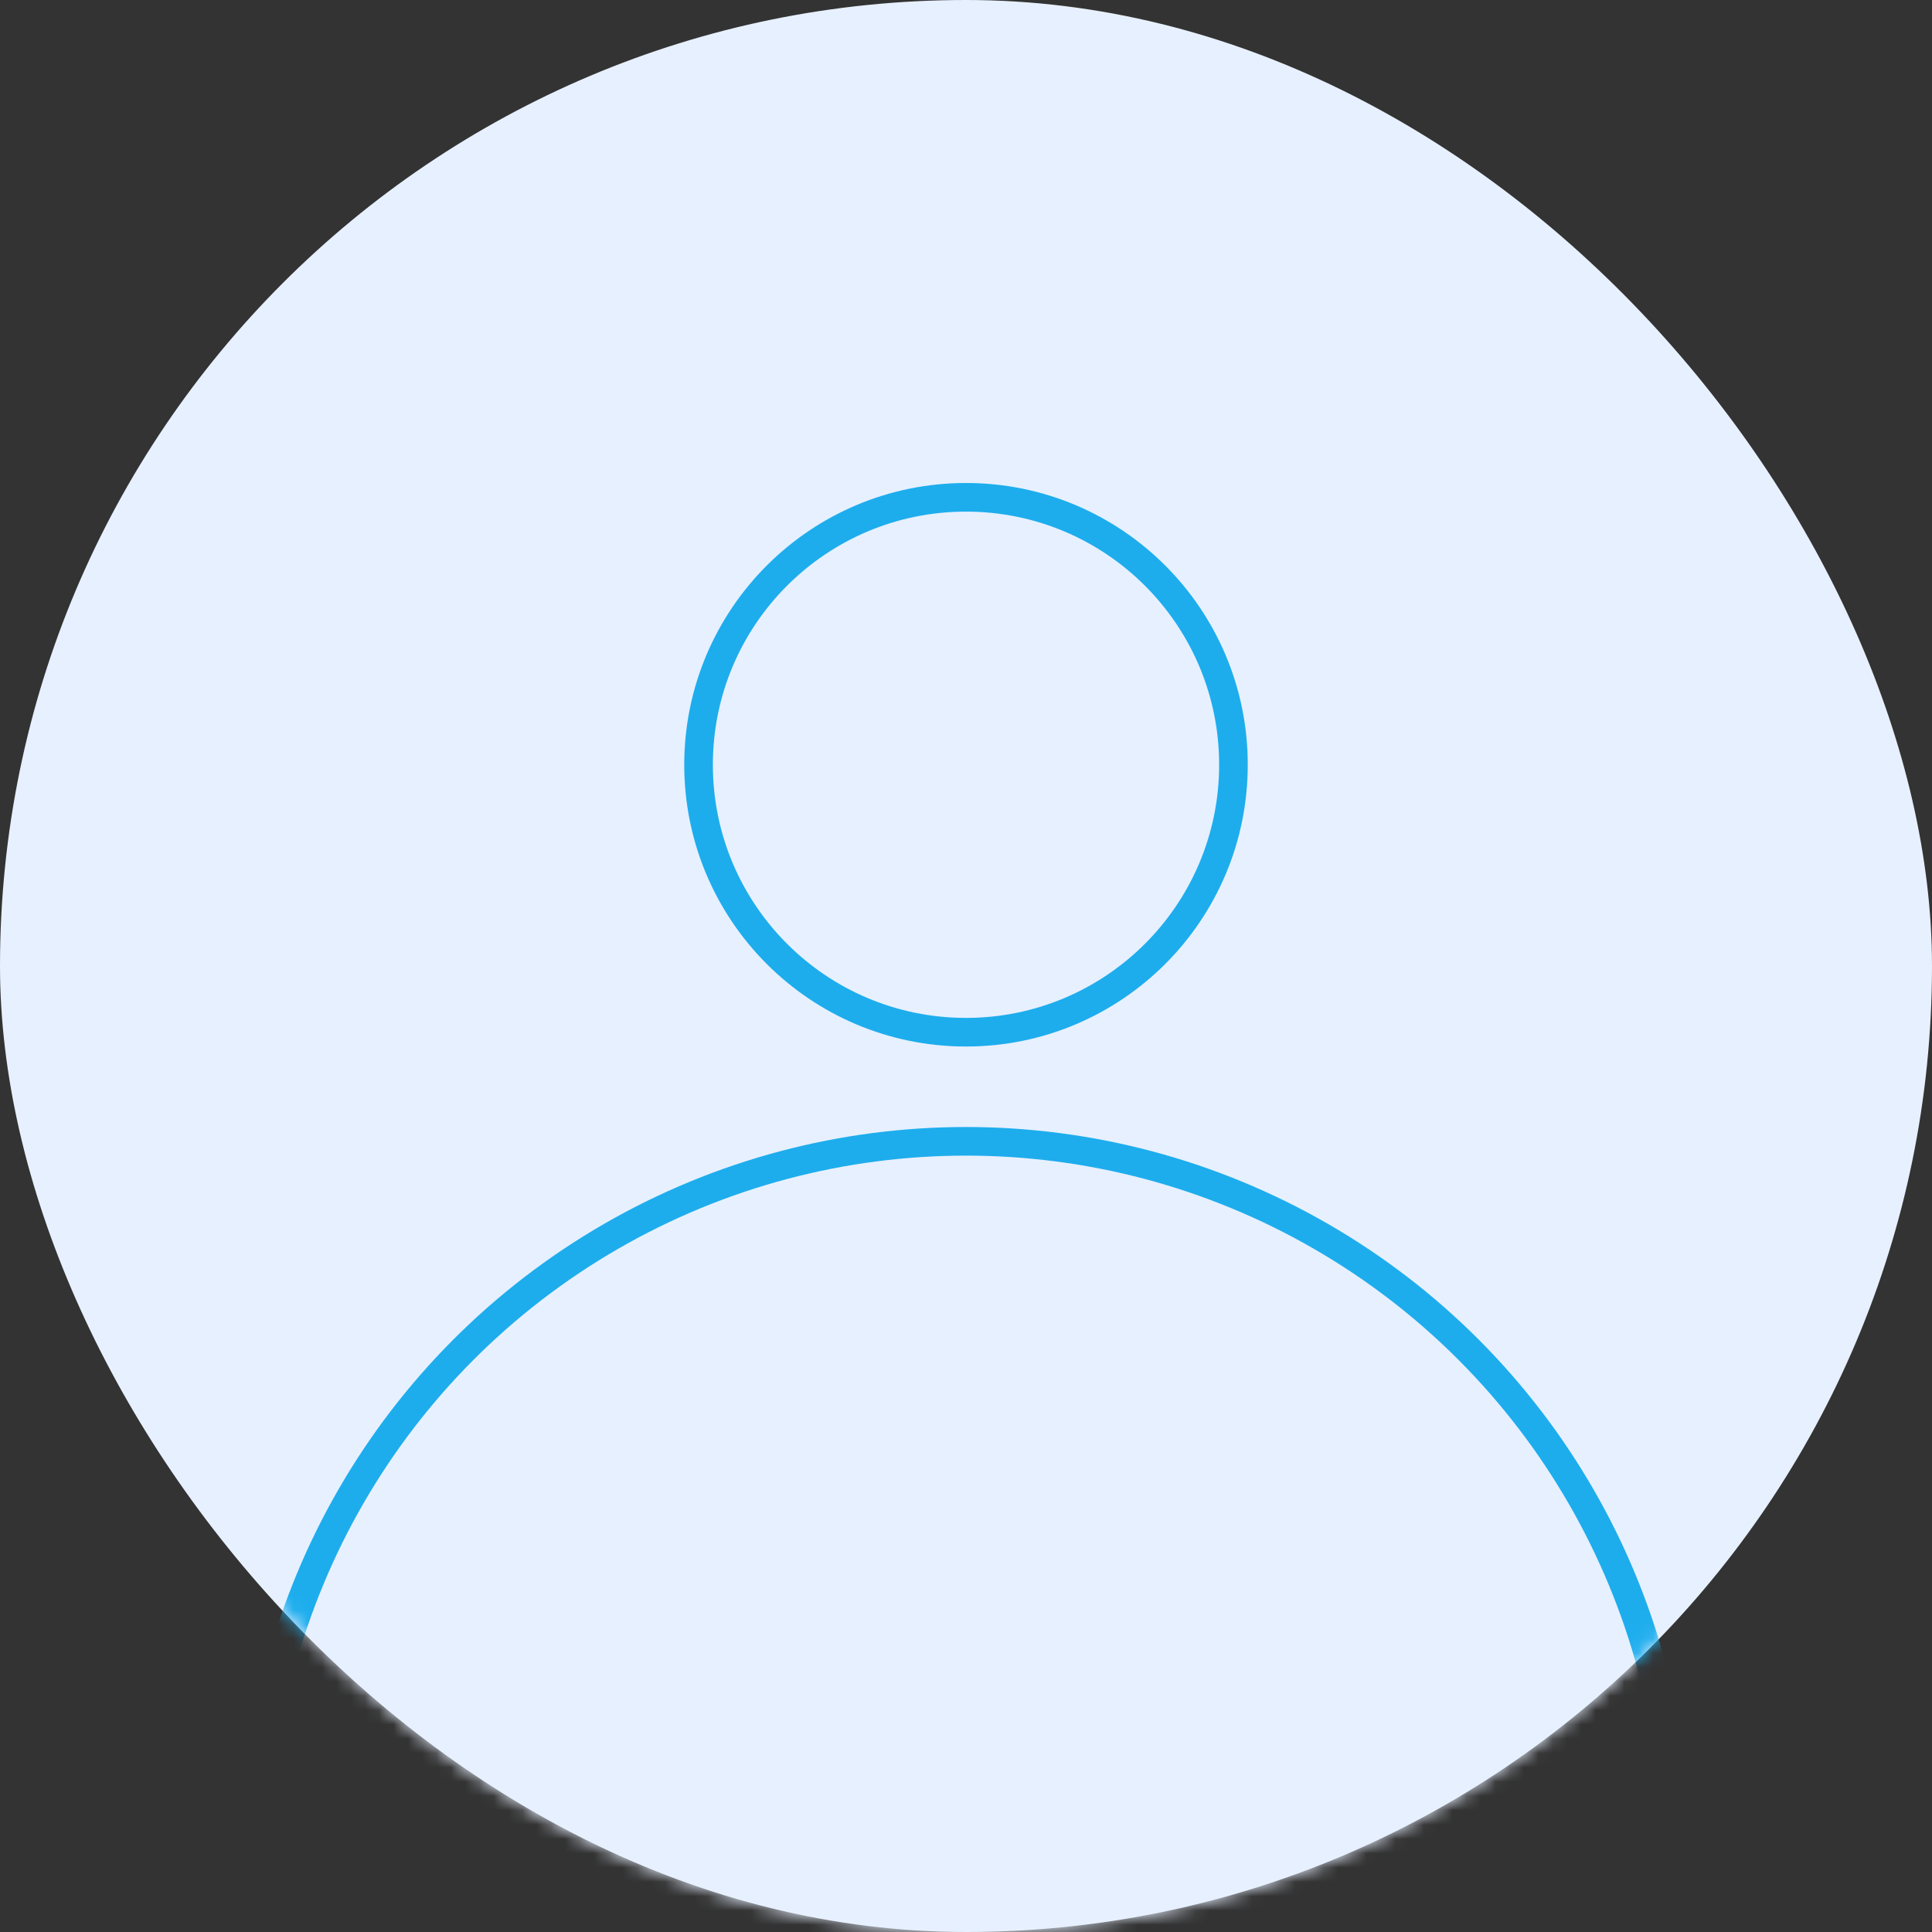 <svg xmlns="http://www.w3.org/2000/svg" width="135" height="135" viewBox="0 0 135 135" fill="none"><rect x="0" y="0" width="135" height="135" fill="#333333" stroke="none"/><rect width="135" height="135" fill="#E7F0FE" rx="67.5"/><mask id="a" width="135" height="135" x="0" y="0" maskUnits="userSpaceOnUse" style="mask-type:alpha"><rect width="134" height="134" x=".5" y=".5" fill="#E7F0FE" stroke="#E7F0FE" rx="67"/></mask><g mask="url(#a)"><circle cx="67.5" cy="129.375" r="49.625" fill="#E7F0FE" stroke="#1DADED" stroke-width="2"/></g><circle cx="67.5" cy="53.438" r="18.688" stroke="#1DADED" stroke-width="2"/></svg>